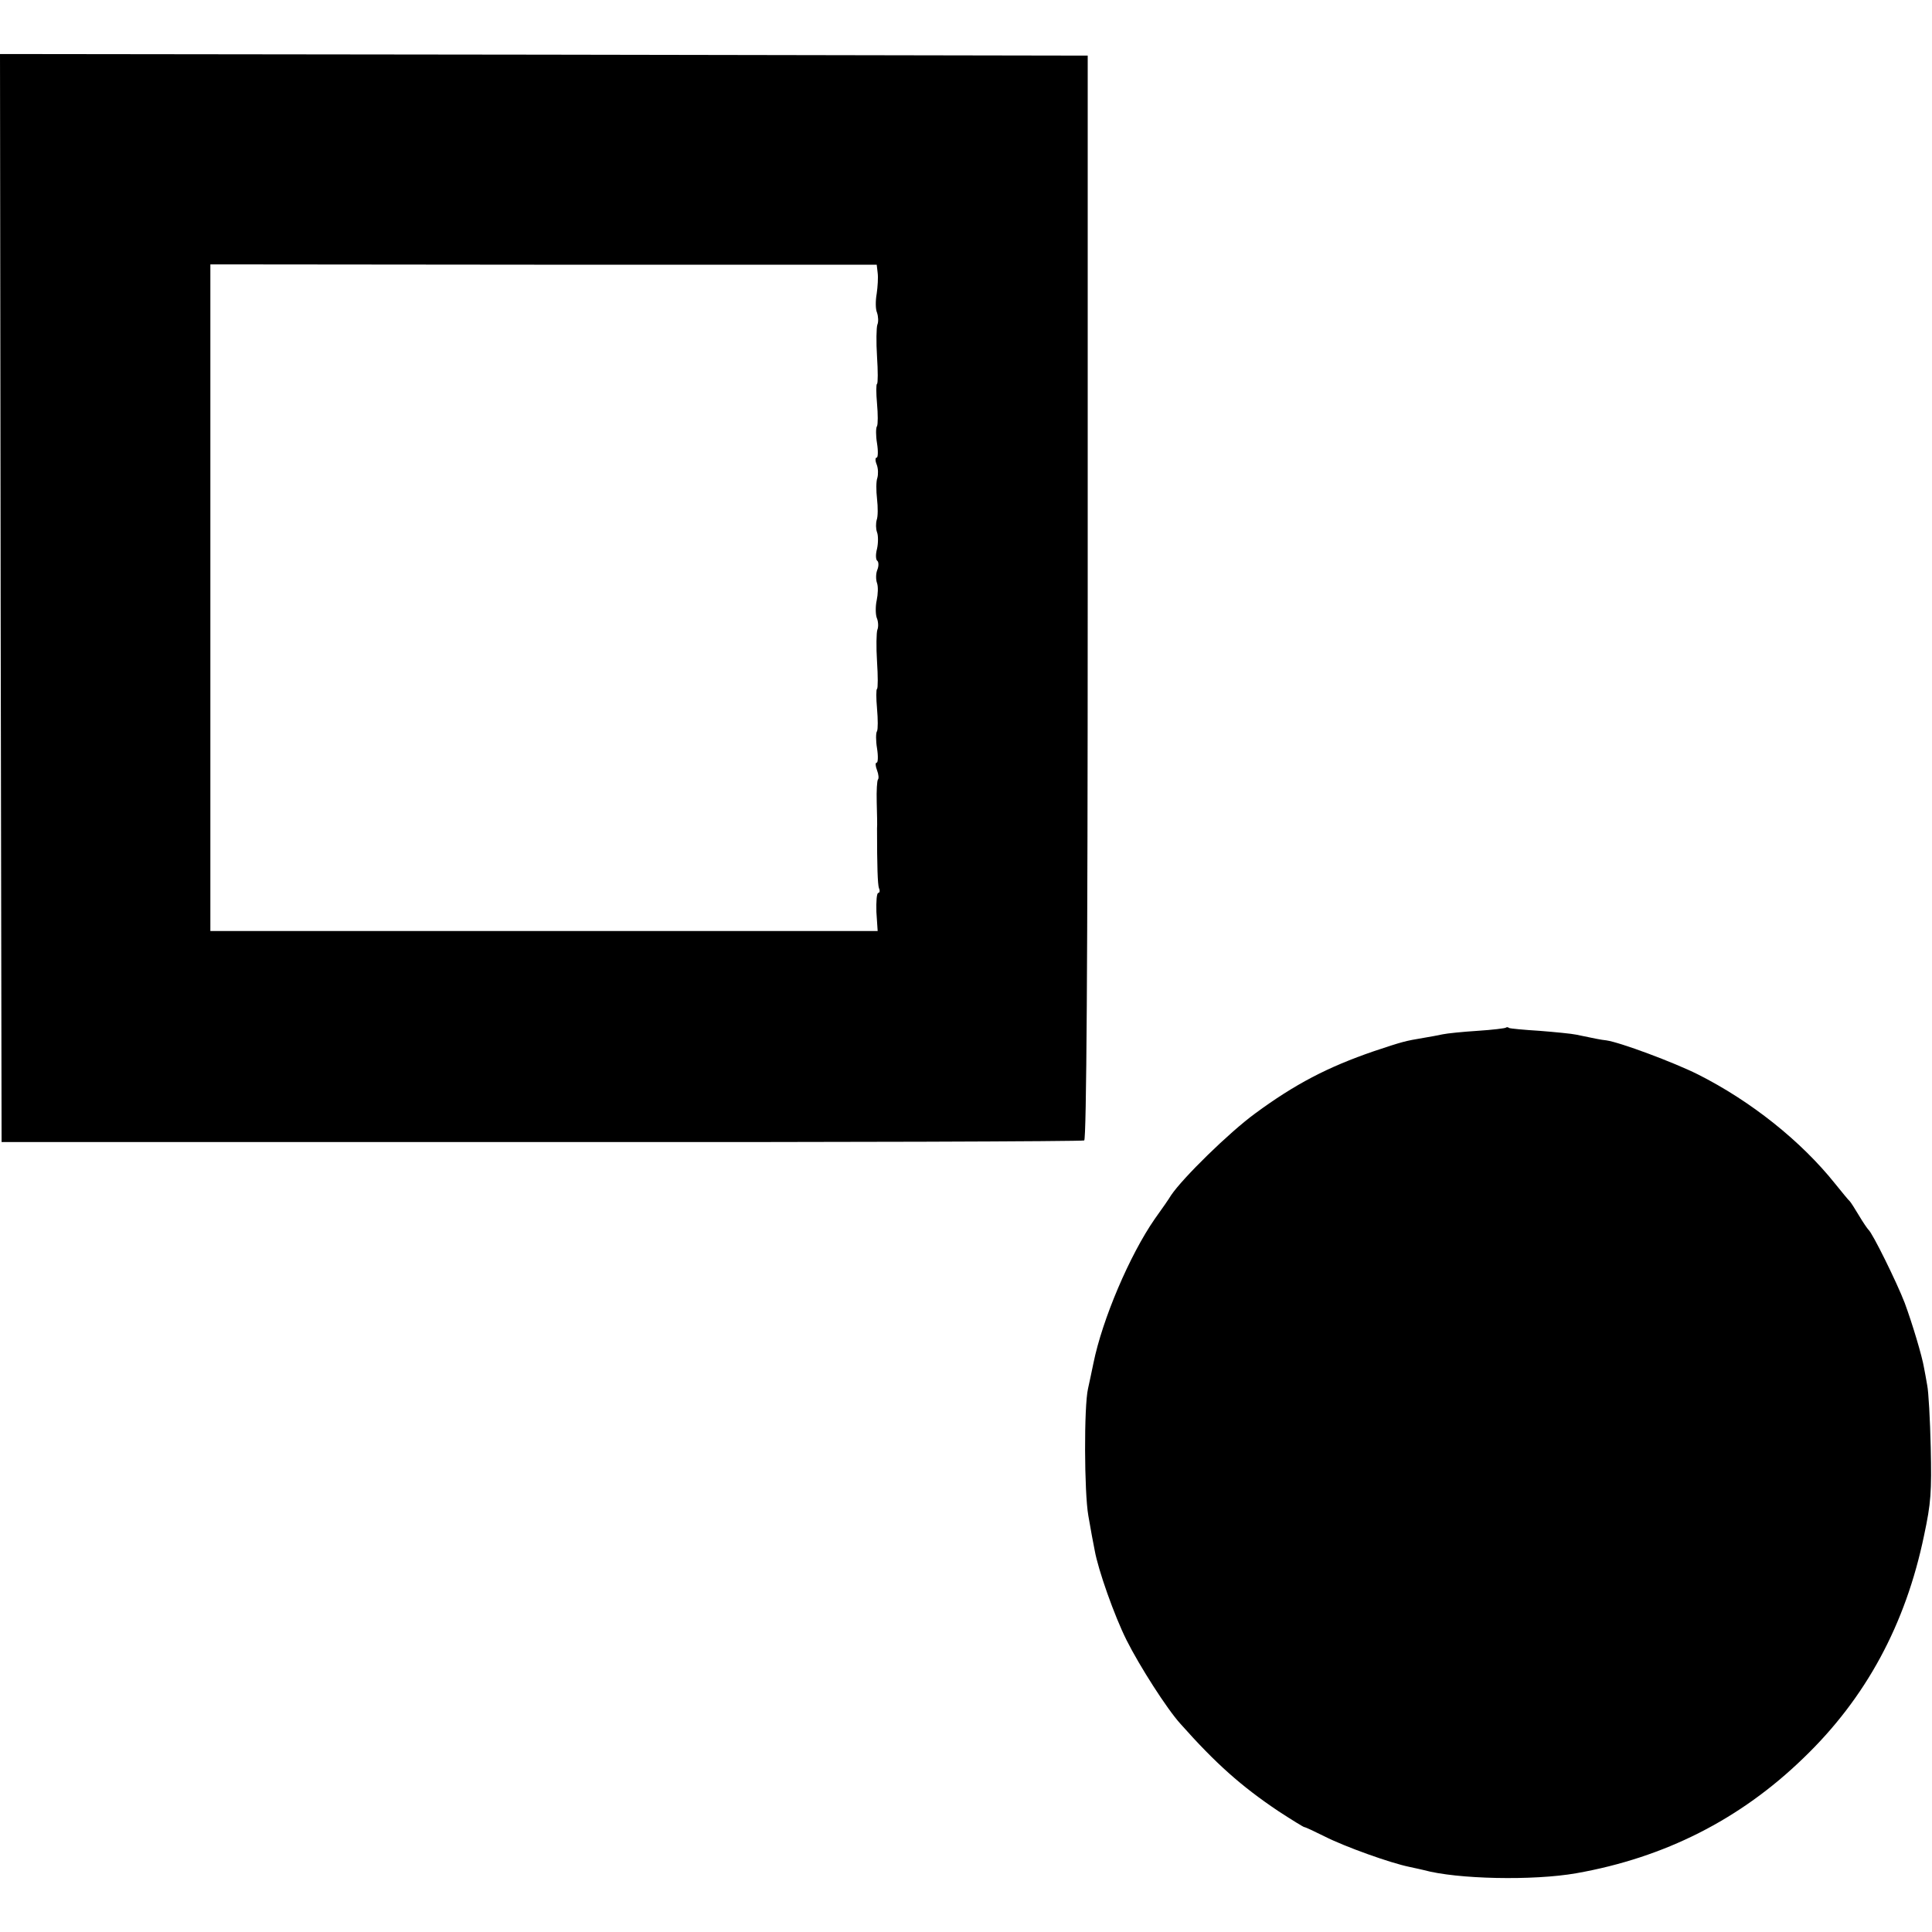 <?xml version="1.0" standalone="no"?>
<!DOCTYPE svg PUBLIC "-//W3C//DTD SVG 20010904//EN"
 "http://www.w3.org/TR/2001/REC-SVG-20010904/DTD/svg10.dtd">
<svg version="1.0" xmlns="http://www.w3.org/2000/svg"
 width="608pt" height="608pt" viewBox="0 0 608 608"
 preserveAspectRatio="xMidYMid meet">
<g transform="translate(0,608) scale(0.1,-0.1)"
fill="#000000" stroke="none">
<path d="M2 4198 l3 -1712 1698 0 c935 -1 1704 2 1709 5 7 5 11 554 11 1710
l0 1704 -1712 3 -1711 2 2 -1712z m2760 1023 c2 -14 0 -44 -3 -65 -4 -22 -4
-49 1 -60 4 -12 5 -29 1 -38 -3 -9 -4 -54 -1 -100 3 -46 3 -84 0 -86 -3 -1 -3
-29 0 -62 3 -34 3 -65 0 -71 -4 -5 -4 -30 0 -54 4 -25 3 -45 -1 -45 -5 0 -5
-10 0 -22 5 -13 5 -31 2 -42 -4 -10 -4 -40 -1 -66 3 -26 3 -56 -1 -66 -3 -11
-3 -28 1 -39 4 -10 4 -34 0 -52 -5 -18 -4 -35 1 -38 4 -3 5 -16 0 -28 -5 -12
-5 -31 -1 -42 4 -11 3 -35 -1 -54 -4 -18 -4 -43 0 -55 5 -11 6 -29 2 -38 -3
-9 -4 -54 -1 -100 3 -46 3 -84 0 -86 -3 -1 -3 -29 0 -62 3 -34 3 -65 0 -71 -4
-5 -4 -30 0 -54 4 -25 3 -45 -1 -45 -5 0 -4 -11 1 -24 5 -13 6 -26 3 -29 -3
-3 -5 -35 -4 -71 1 -37 2 -74 1 -83 0 -120 2 -176 6 -188 4 -8 2 -15 -2 -15
-5 0 -7 -27 -6 -60 l4 -60 -1050 0 -1050 0 0 1049 0 1049 1049 -1 1048 0 3
-26z"/>
<path d="M4739 2846 c-2 -2 -42 -7 -89 -10 -47 -3 -96 -8 -110 -11 -14 -3 -40
-8 -59 -11 -60 -10 -67 -12 -157 -42 -146 -50 -249 -104 -374 -196 -82 -60
-228 -203 -265 -258 -5 -9 -28 -42 -51 -74 -79 -114 -165 -316 -193 -454 -6
-30 -14 -66 -17 -80 -13 -56 -12 -327 1 -400 7 -41 16 -90 20 -109 11 -62 62
-206 100 -282 41 -82 128 -218 170 -264 111 -125 191 -196 307 -274 43 -28 80
-51 83 -51 3 0 31 -13 63 -29 65 -33 208 -84 267 -96 22 -5 42 -9 45 -10 105
-29 345 -34 481 -10 277 49 515 169 714 362 197 189 322 421 380 701 22 103
24 136 21 277 -2 88 -7 176 -11 195 -3 19 -8 44 -10 55 -6 37 -37 140 -61 205
-25 65 -102 221 -114 230 -3 3 -17 23 -30 45 -13 22 -26 42 -29 45 -4 3 -24
28 -46 55 -107 134 -265 260 -432 344 -76 38 -245 101 -288 107 -19 2 -32 5
-95 18 -14 3 -65 8 -115 12 -49 3 -92 7 -96 9 -3 3 -8 3 -10 1z"/>
</g>
</svg>
